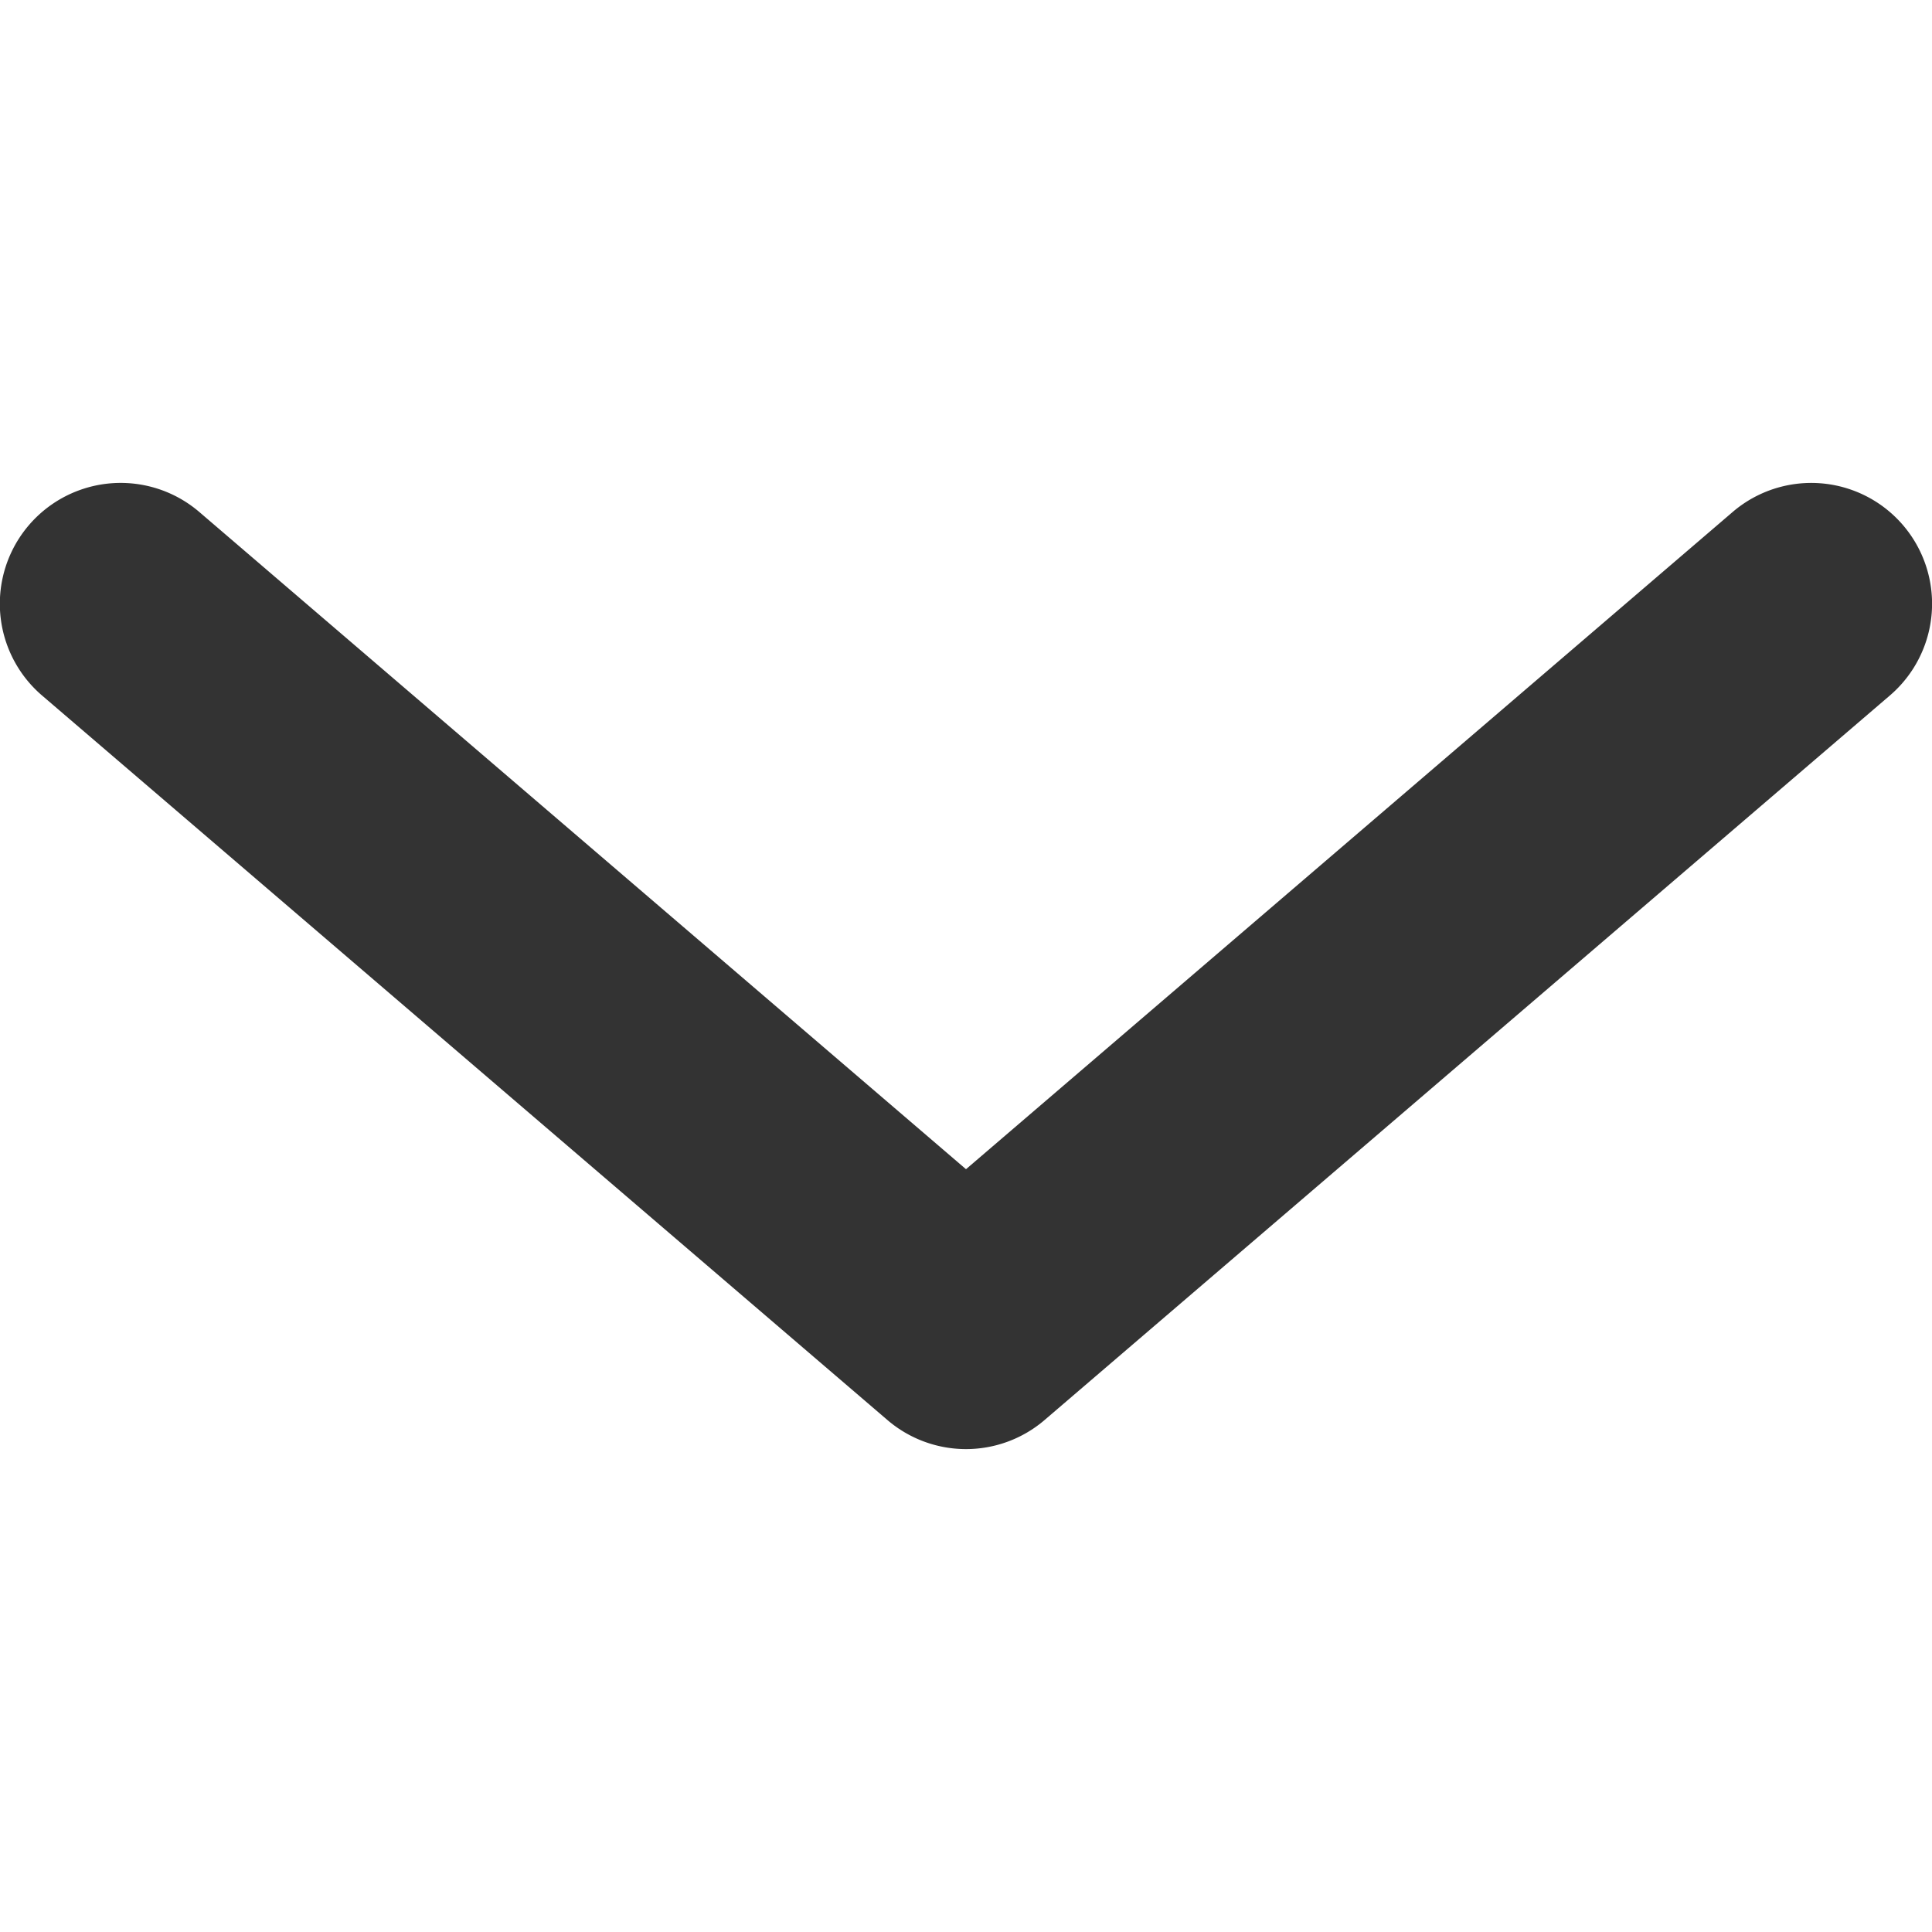 <svg id="a1f12ef1-2793-4c05-b354-befa1fdada7f" data-name="图层 1" xmlns="http://www.w3.org/2000/svg" viewBox="0 0 400 400"><defs><style>.ab0dab65-5d6a-4f5f-a50c-1dcd9759a84e{fill:#333;}</style></defs><path id="ee079147-d147-4456-b1b8-be2fb1b27225" data-name="箭头-下" class="ab0dab65-5d6a-4f5f-a50c-1dcd9759a84e" d="M391.27,144l-175,150a25,25,0,0,1-32.54,0L8.71,144A25,25,0,1,1,41.26,106L200,242.07,358.73,106A25,25,0,1,1,391.27,144Z"/></svg>